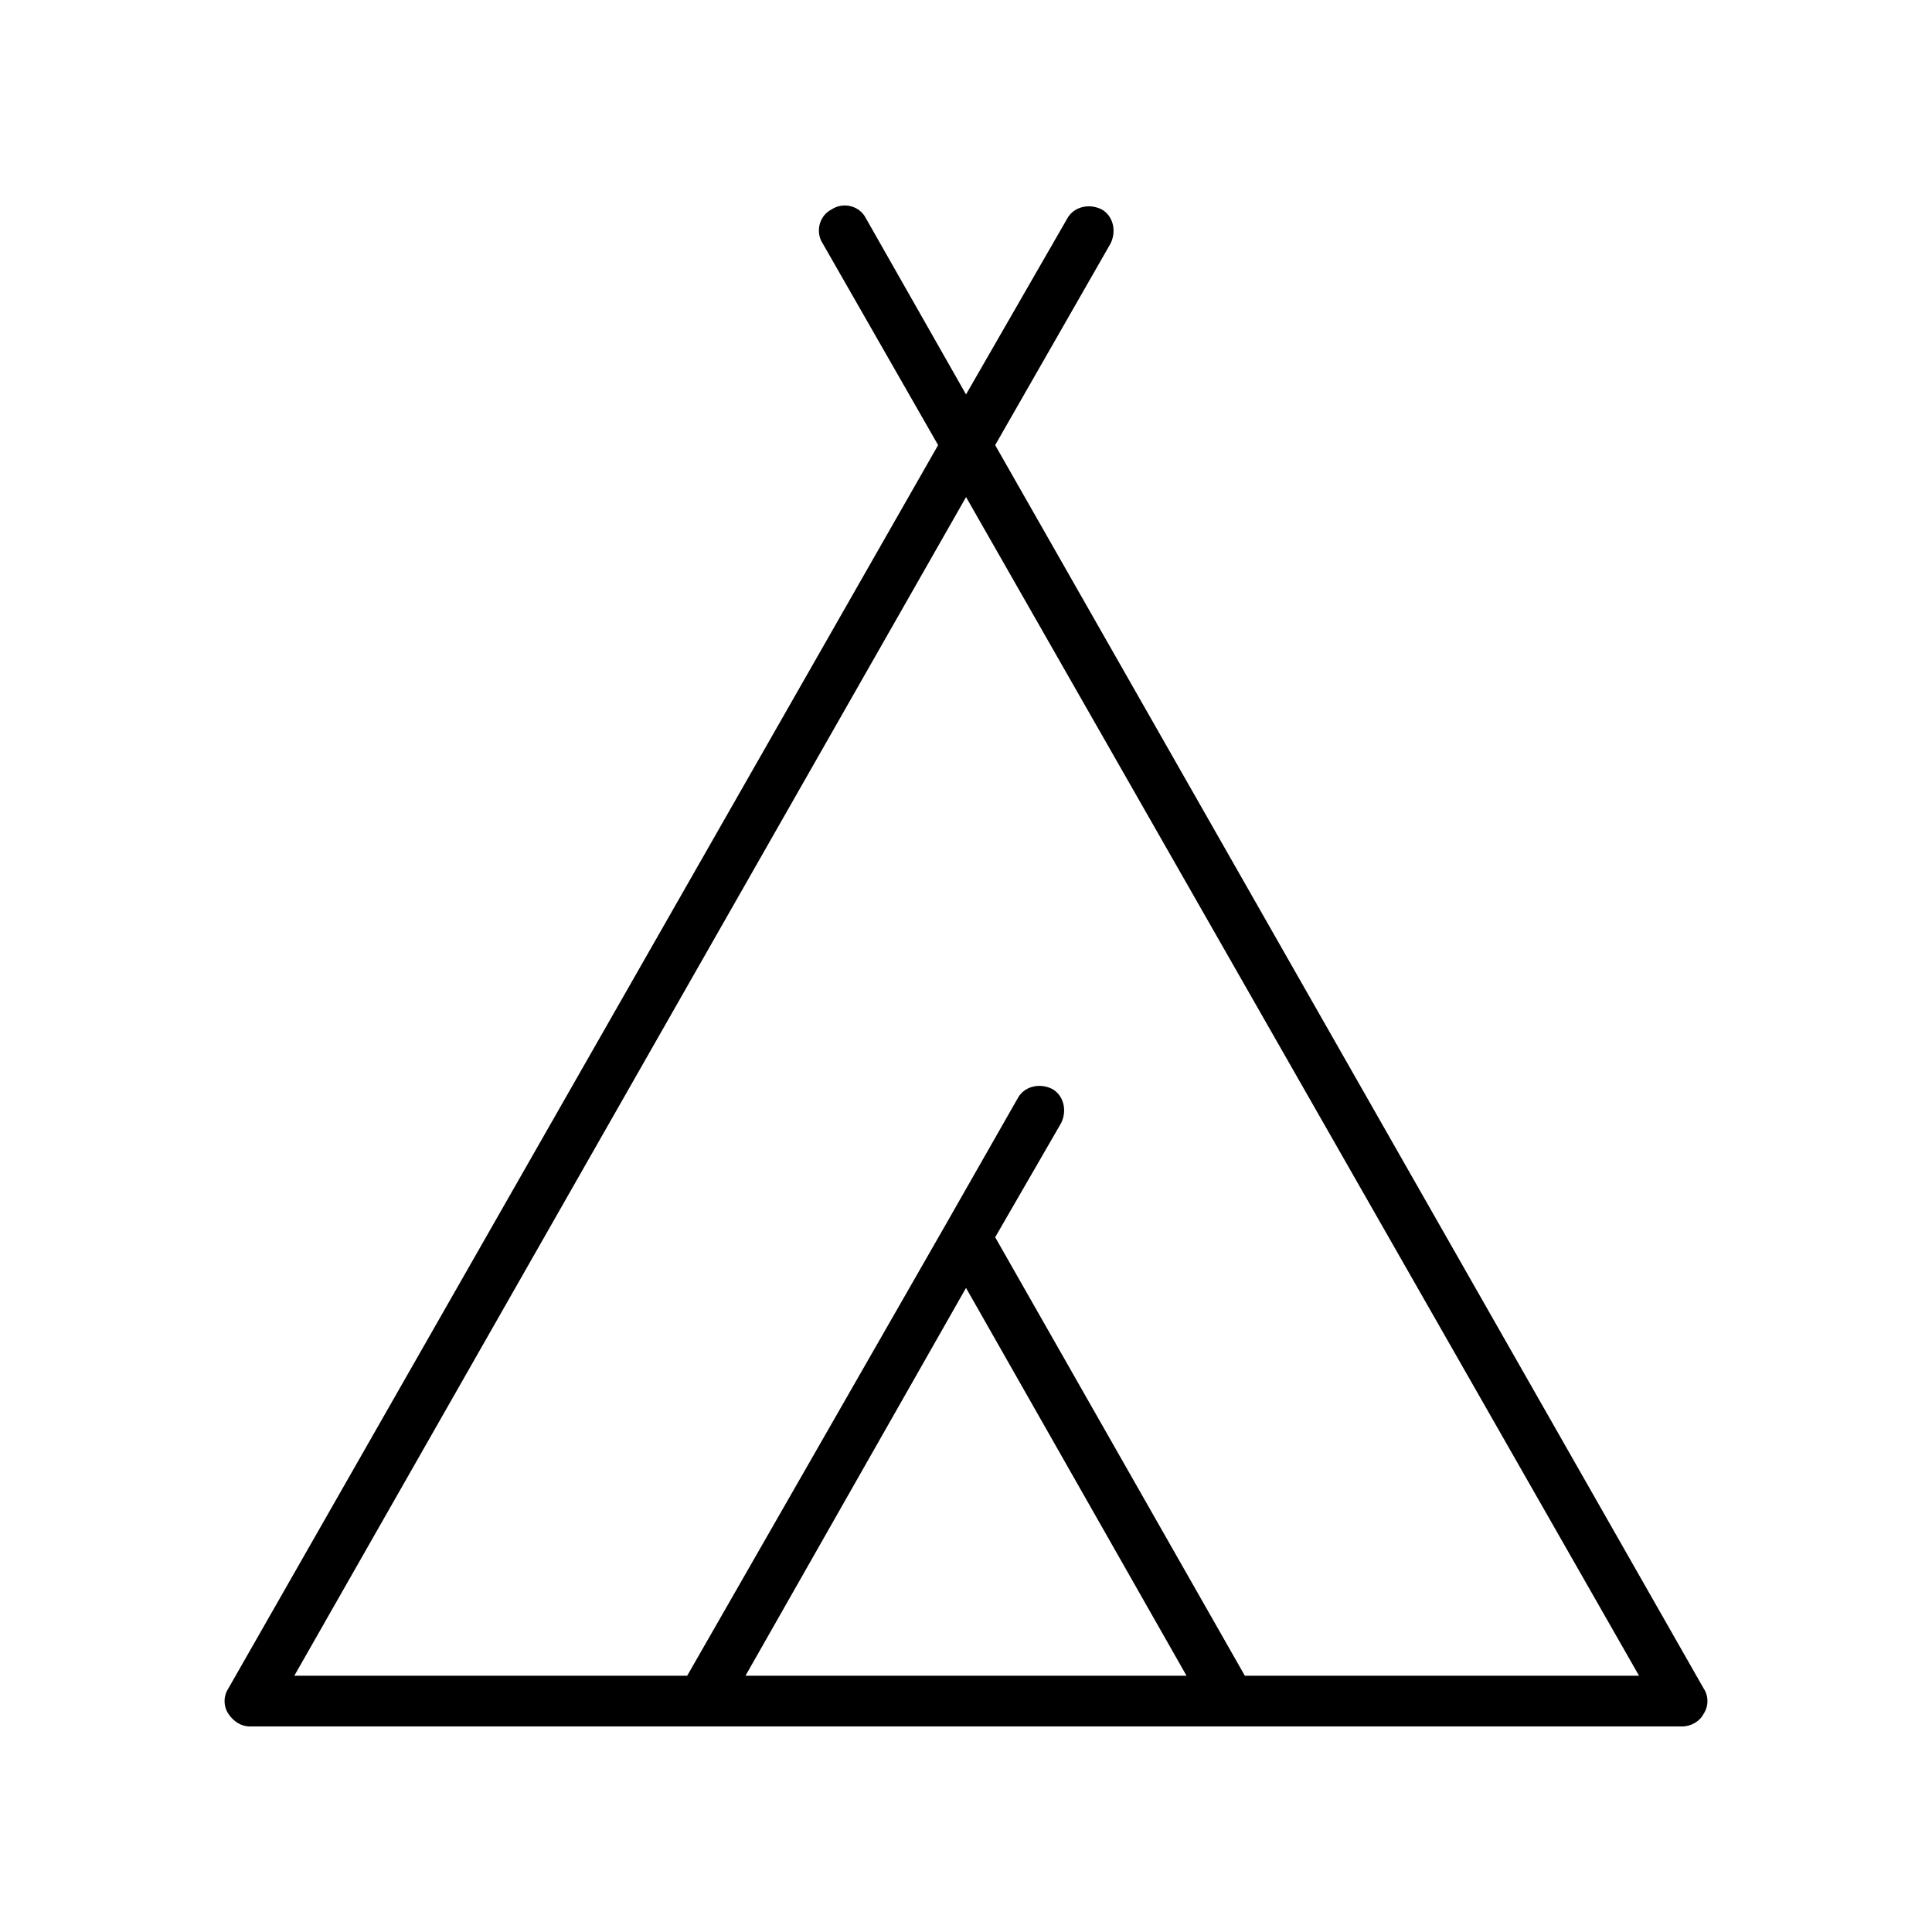 <?xml version="1.0" encoding="UTF-8"?>
<!-- Uploaded to: ICON Repo, www.svgrepo.com, Generator: ICON Repo Mixer Tools -->
<svg fill="#000000" width="800px" height="800px" version="1.1" viewBox="144 144 512 512" xmlns="http://www.w3.org/2000/svg">
 <path d="m595.48 591.45-187.75-329.49 30.566-53.402c1.68-3.359 0.672-7.391-2.352-9.07-3.359-1.68-7.391-0.672-9.07 2.352l-26.867 46.688-26.535-46.688c-1.68-3.359-6.047-4.367-9.07-2.352-3.359 1.68-4.367 6.047-2.352 9.07l30.562 53.402-188.09 329.49c-1.344 2.016-1.344 4.703 0 6.719 1.344 2.016 3.359 3.359 5.711 3.359h379.54c2.352 0 4.703-1.344 5.711-3.359 1.344-2.016 1.344-4.703 0-6.719zm-253.92-3.359 58.445-102.78 58.441 102.78zm132.34 0-66.168-116.21 17.465-30.23c1.68-3.359 0.672-7.391-2.352-9.07-3.359-1.68-7.391-0.672-9.07 2.352l-19.145 33.586-68.516 119.57h-104.12l178.02-312.36 178.35 312.36z"/>
</svg>